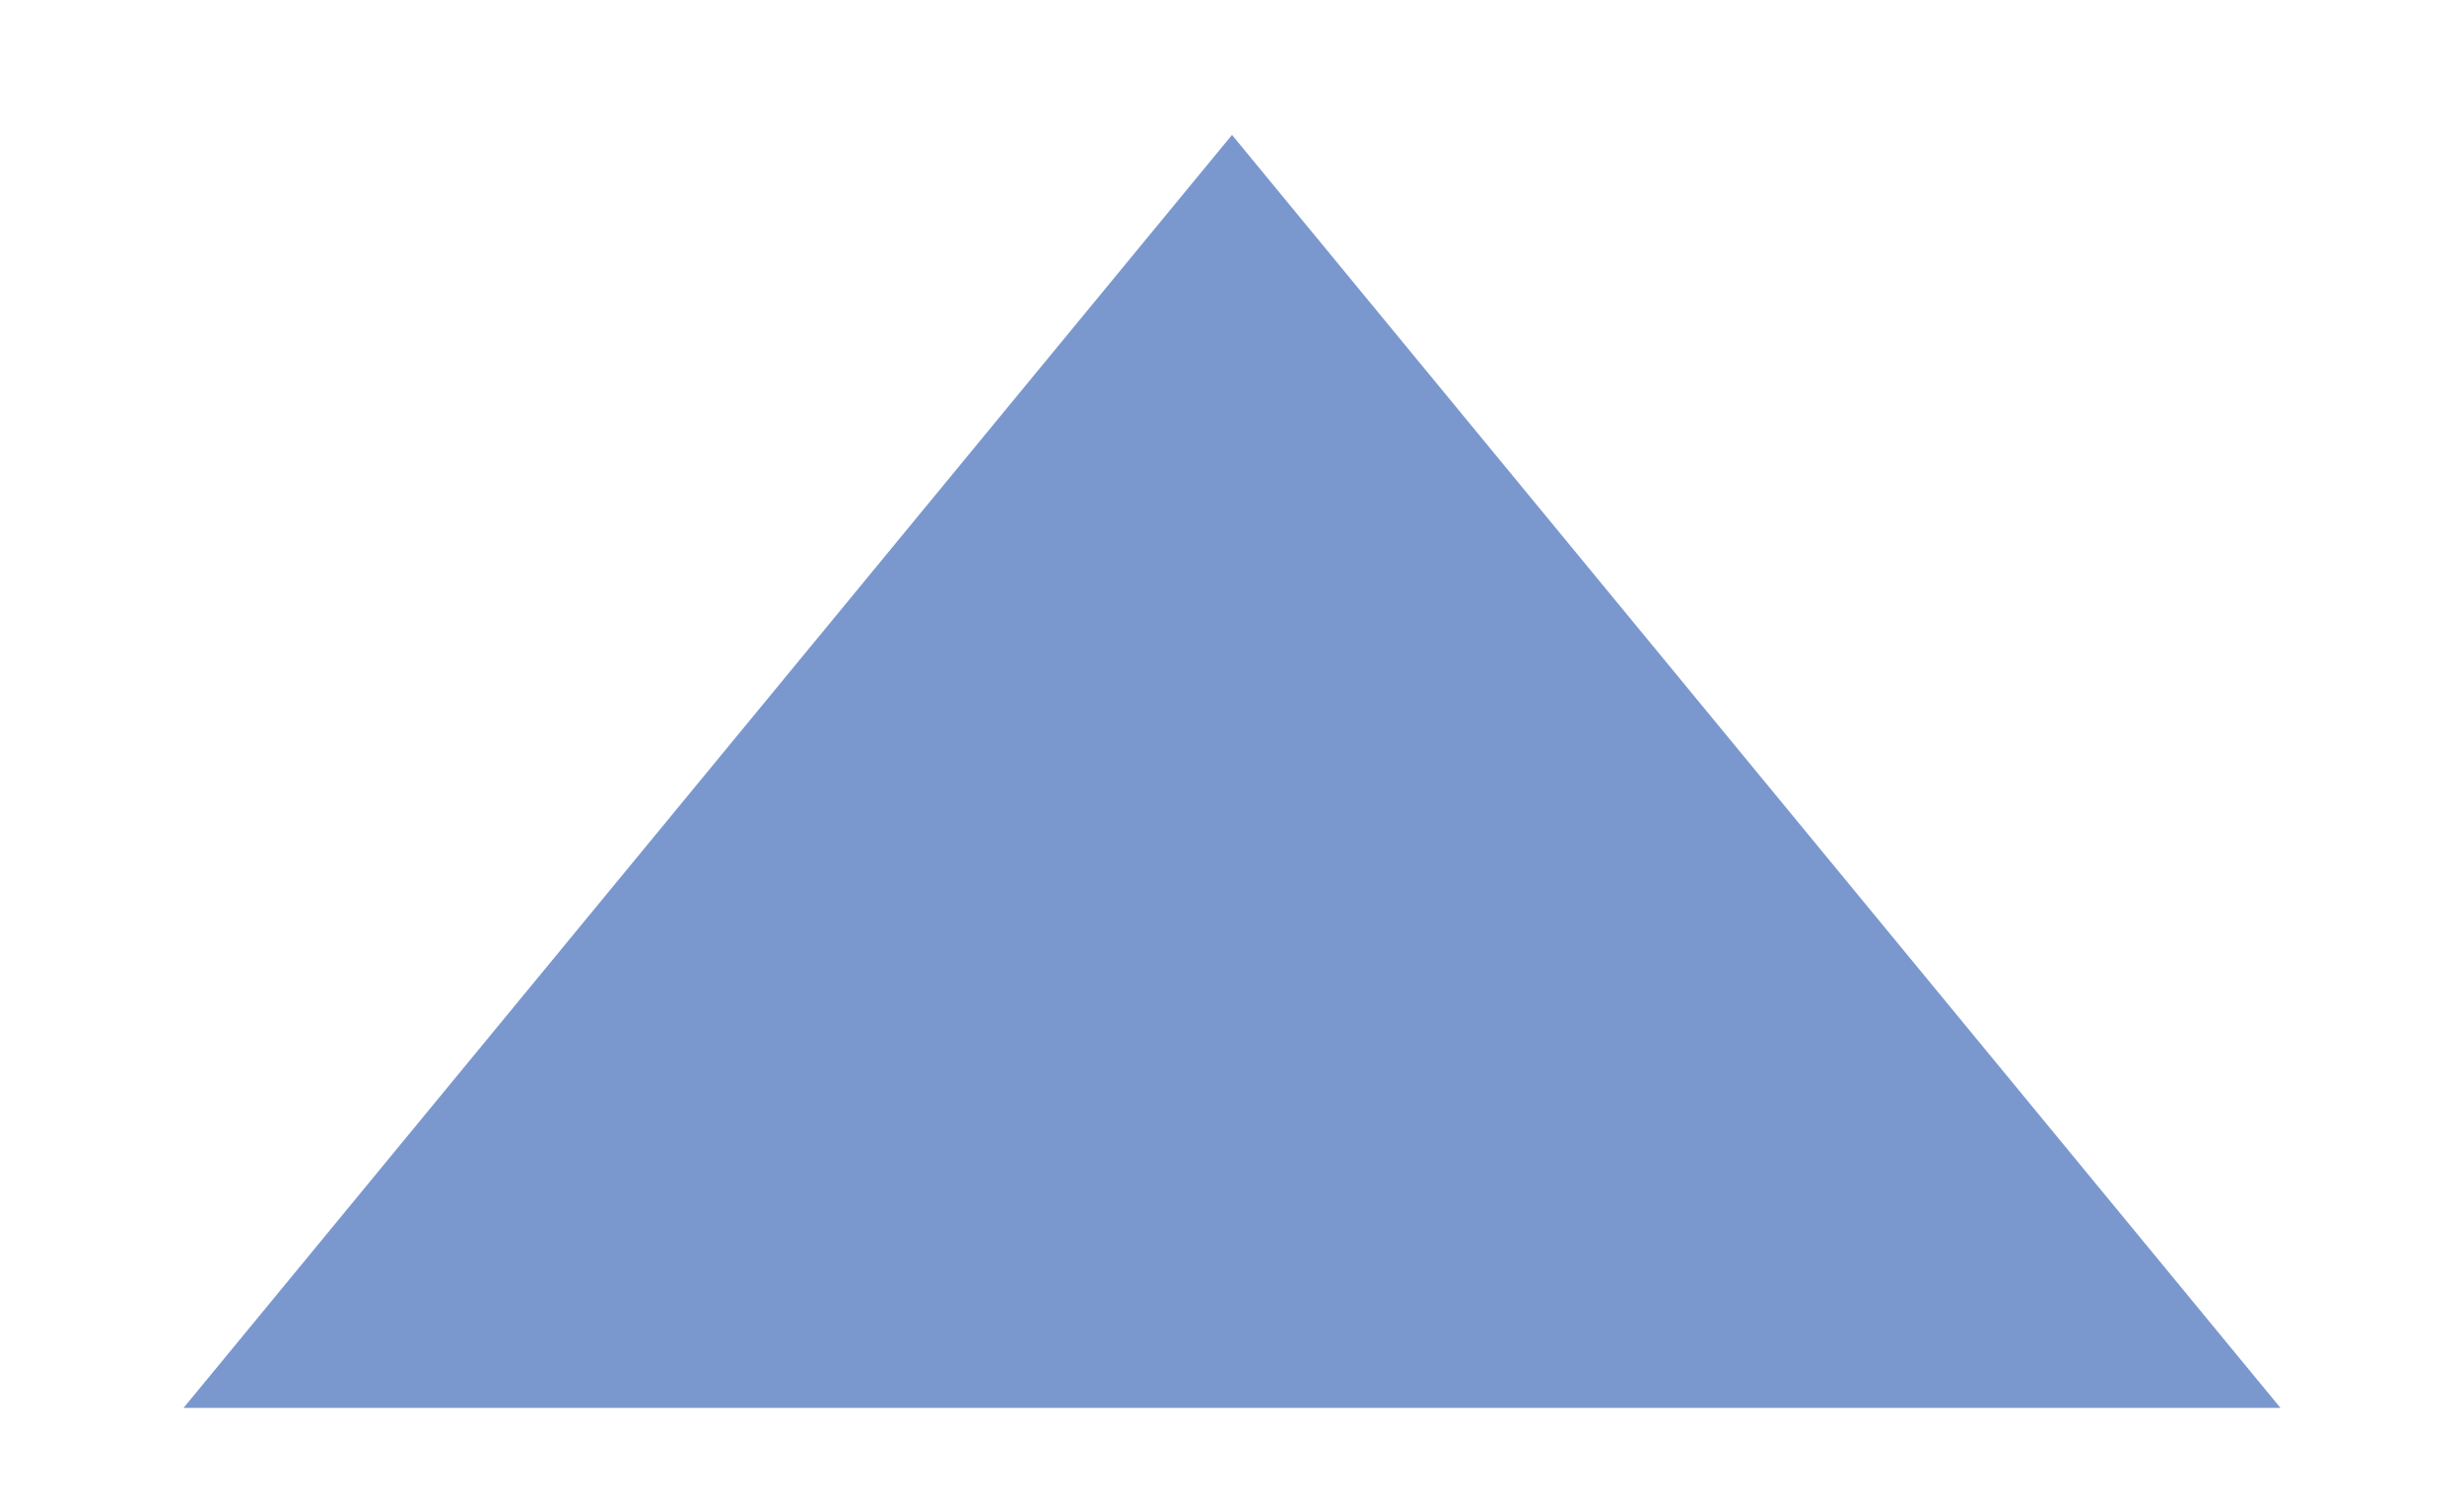 ﻿<?xml version="1.0" encoding="utf-8"?>
<svg version="1.1" xmlns:xlink="http://www.w3.org/1999/xlink" width="28px" height="17px" xmlns="http://www.w3.org/2000/svg">
  <g transform="matrix(1 0 0 1 -398 -1003 )">
    <path d="M 400.086 1019  L 412 1004.533  L 423.914 1019  L 400.086 1019  Z " fill-rule="nonzero" fill="#7a98ce" stroke="none" />
  </g>
</svg>